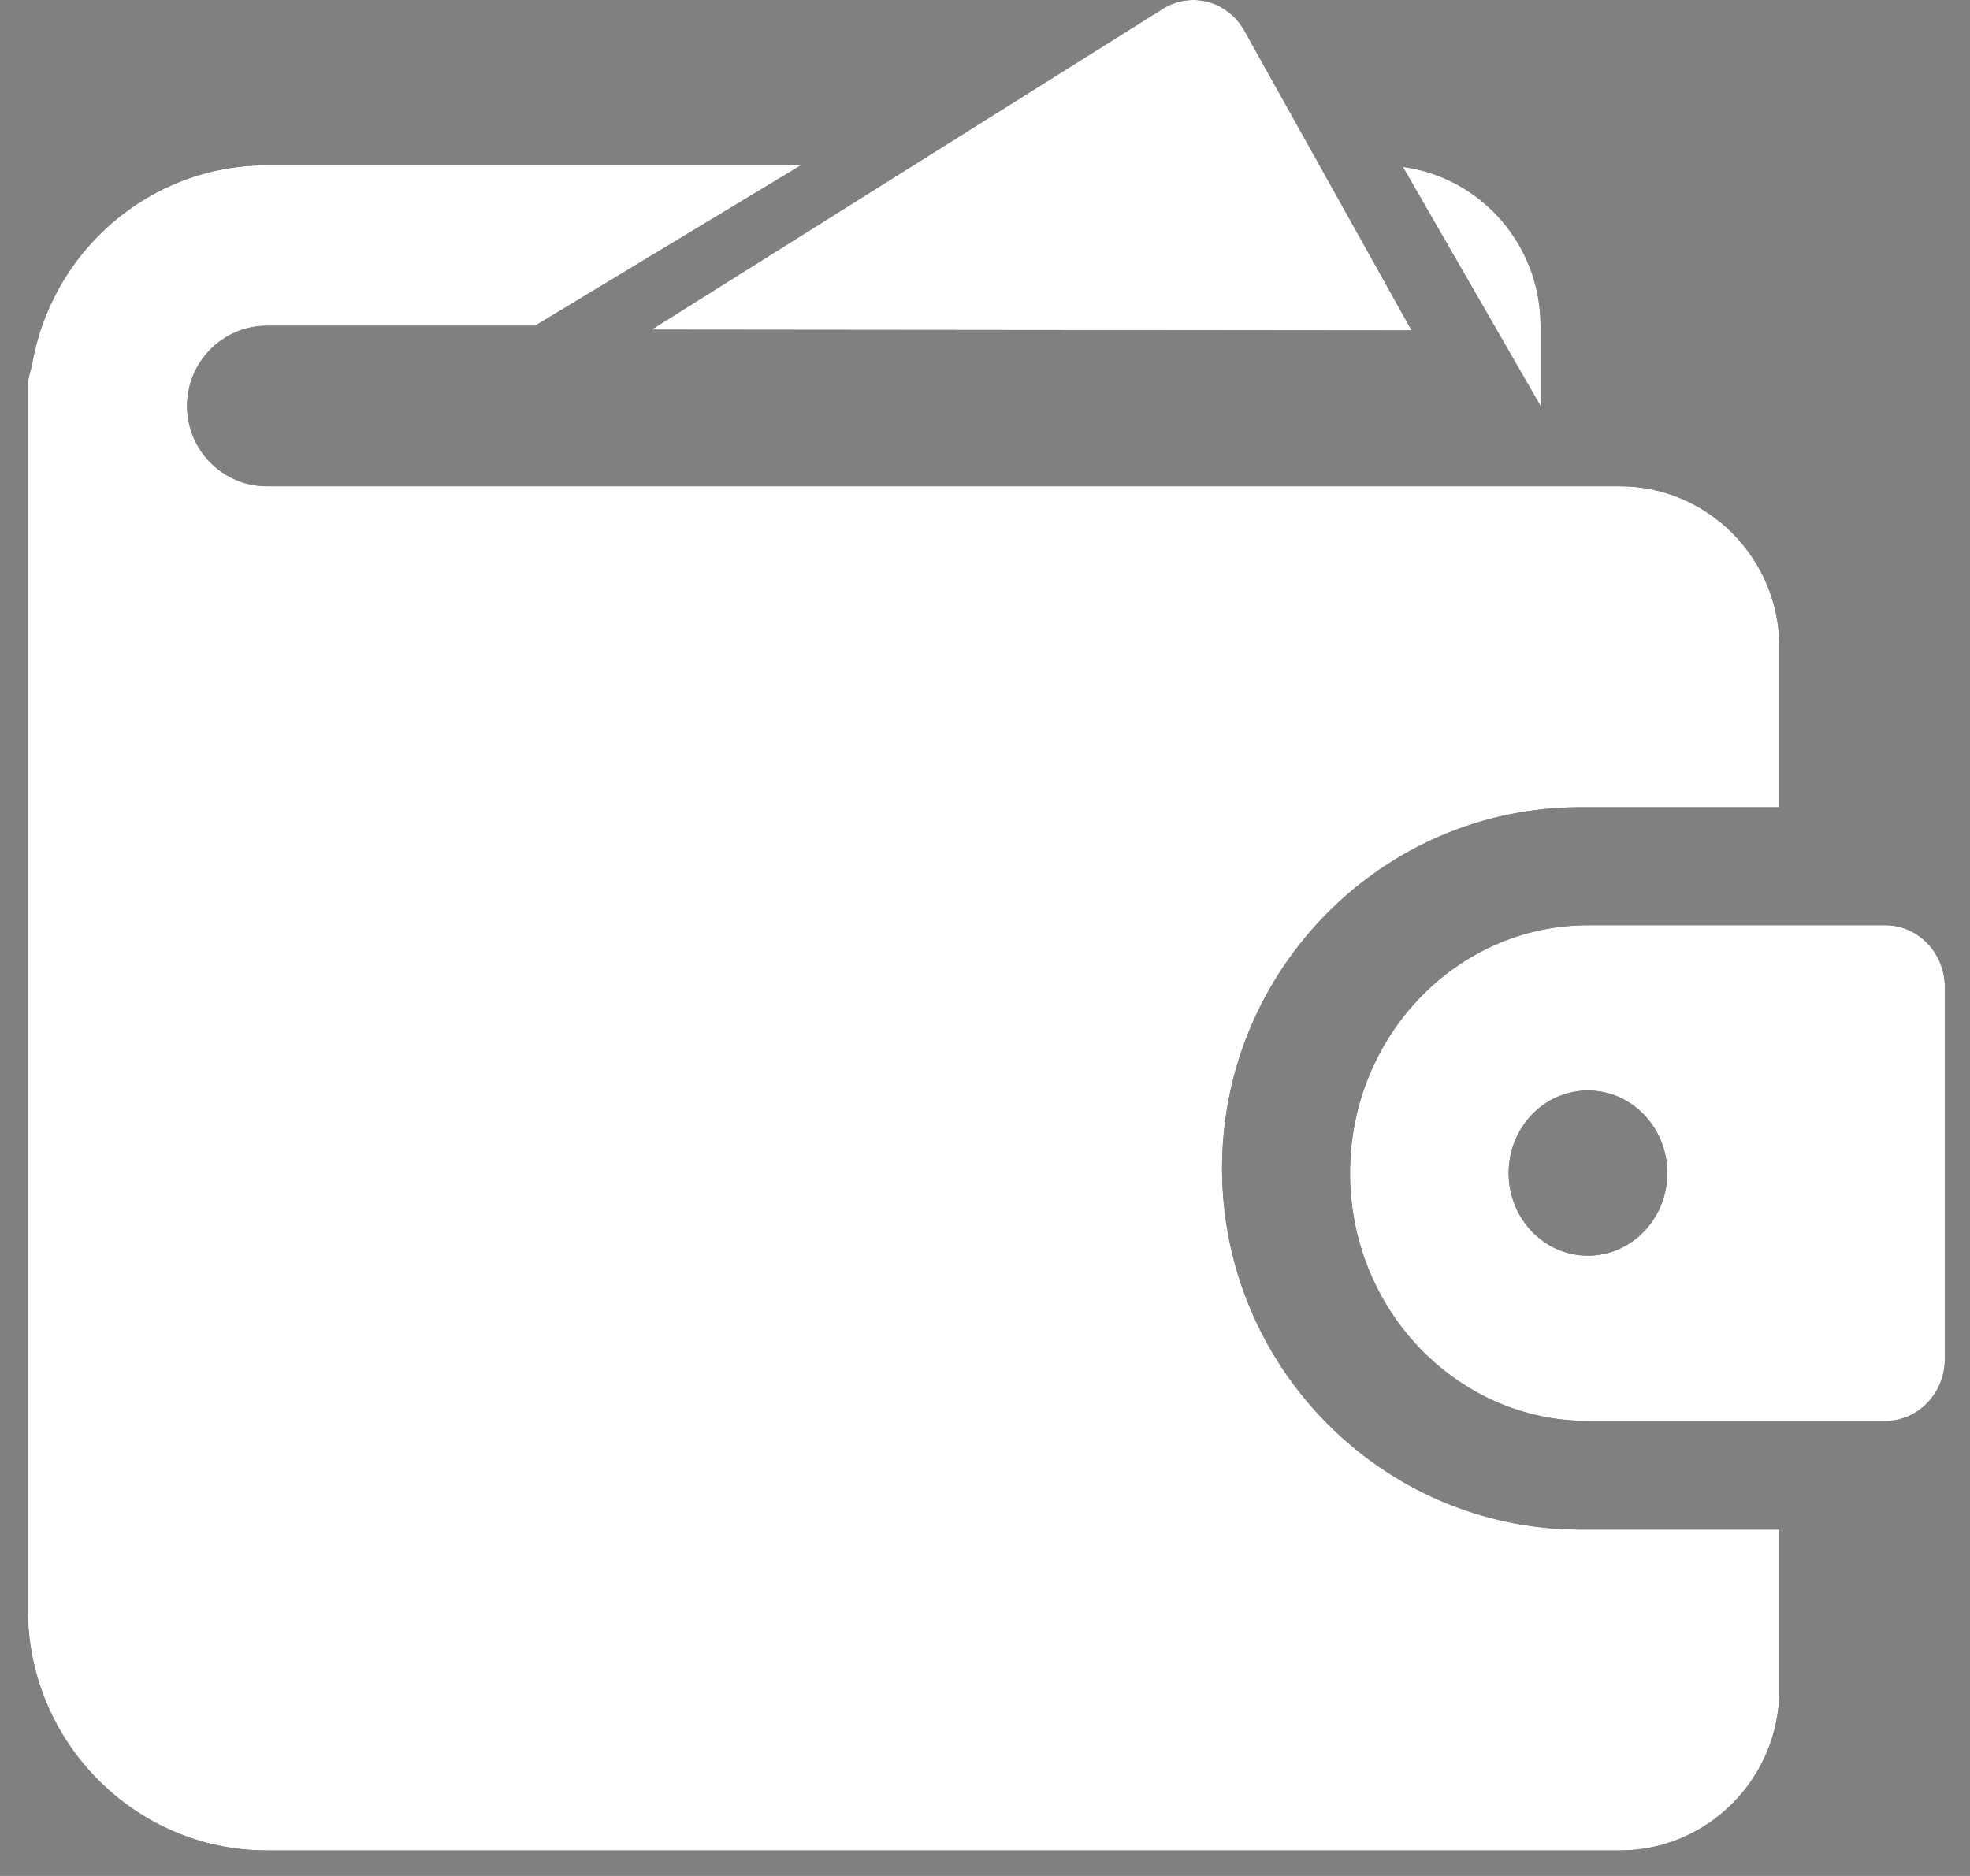 <?xml version="1.0" encoding="UTF-8"?> <svg xmlns="http://www.w3.org/2000/svg" width="21" height="20" viewBox="0 0 21 20" fill="none"><rect x="0" y="0" width="21" height="20" fill="#808080" stroke="none"/><path d="M15.048 3.523L13.265 0.327C13.18 0.175 13.04 0.064 12.877 0.02C12.715 -0.022 12.541 0.002 12.397 0.093L6.945 3.515L15.048 3.523Z" fill="black"></path><path d="M15.048 3.523L13.265 0.327C13.18 0.175 13.04 0.064 12.877 0.02C12.715 -0.022 12.541 0.002 12.397 0.093L6.945 3.515L15.048 3.523Z" fill="white"></path><path d="M2.843 5.184C2.376 5.184 1.994 4.799 1.994 4.328C1.994 3.858 2.376 3.473 2.843 3.473H5.703L8.538 1.762H2.843C1.587 1.762 0.543 2.686 0.339 3.901C0.322 3.969 0.297 4.037 0.297 4.114V17.162C0.297 18.573 1.443 19.728 2.843 19.728H17.271C18.204 19.728 18.968 18.958 18.968 18.017V16.306H16.846C14.742 16.306 13.027 14.578 13.027 12.456C13.027 10.334 14.742 8.606 16.846 8.606H18.968V6.895C18.968 5.954 18.204 5.184 17.271 5.184H2.843ZM16.422 3.473C16.422 2.609 15.785 1.89 14.954 1.779L16.422 4.328V3.473Z" fill="black"></path><path d="M2.843 5.184C2.376 5.184 1.994 4.799 1.994 4.328C1.994 3.858 2.376 3.473 2.843 3.473H5.703L8.538 1.762H2.843C1.587 1.762 0.543 2.686 0.339 3.901C0.322 3.969 0.297 4.037 0.297 4.114V17.162C0.297 18.573 1.443 19.728 2.843 19.728H17.271C18.204 19.728 18.968 18.958 18.968 18.017V16.306H16.846C14.742 16.306 13.027 14.578 13.027 12.456C13.027 10.334 14.742 8.606 16.846 8.606H18.968V6.895C18.968 5.954 18.204 5.184 17.271 5.184H2.843ZM16.422 3.473C16.422 2.609 15.785 1.89 14.954 1.779L16.422 4.328V3.473Z" fill="white"></path><path d="M20.098 9.864H16.927C15.529 9.864 14.391 11.05 14.391 12.506C14.391 13.963 15.529 15.149 16.927 15.149H20.098C20.448 15.149 20.732 14.853 20.732 14.488V10.525C20.732 10.16 20.448 9.864 20.098 9.864ZM16.927 13.387C16.46 13.387 16.082 12.993 16.082 12.506C16.082 12.02 16.46 11.626 16.927 11.626C17.394 11.626 17.773 12.02 17.773 12.506C17.773 12.993 17.394 13.387 16.927 13.387Z" fill="black"></path><path d="M20.098 9.864H16.927C15.529 9.864 14.391 11.05 14.391 12.506C14.391 13.963 15.529 15.149 16.927 15.149H20.098C20.448 15.149 20.732 14.853 20.732 14.488V10.525C20.732 10.16 20.448 9.864 20.098 9.864ZM16.927 13.387C16.46 13.387 16.082 12.993 16.082 12.506C16.082 12.02 16.46 11.626 16.927 11.626C17.394 11.626 17.773 12.02 17.773 12.506C17.773 12.993 17.394 13.387 16.927 13.387Z" fill="white"></path></svg> 